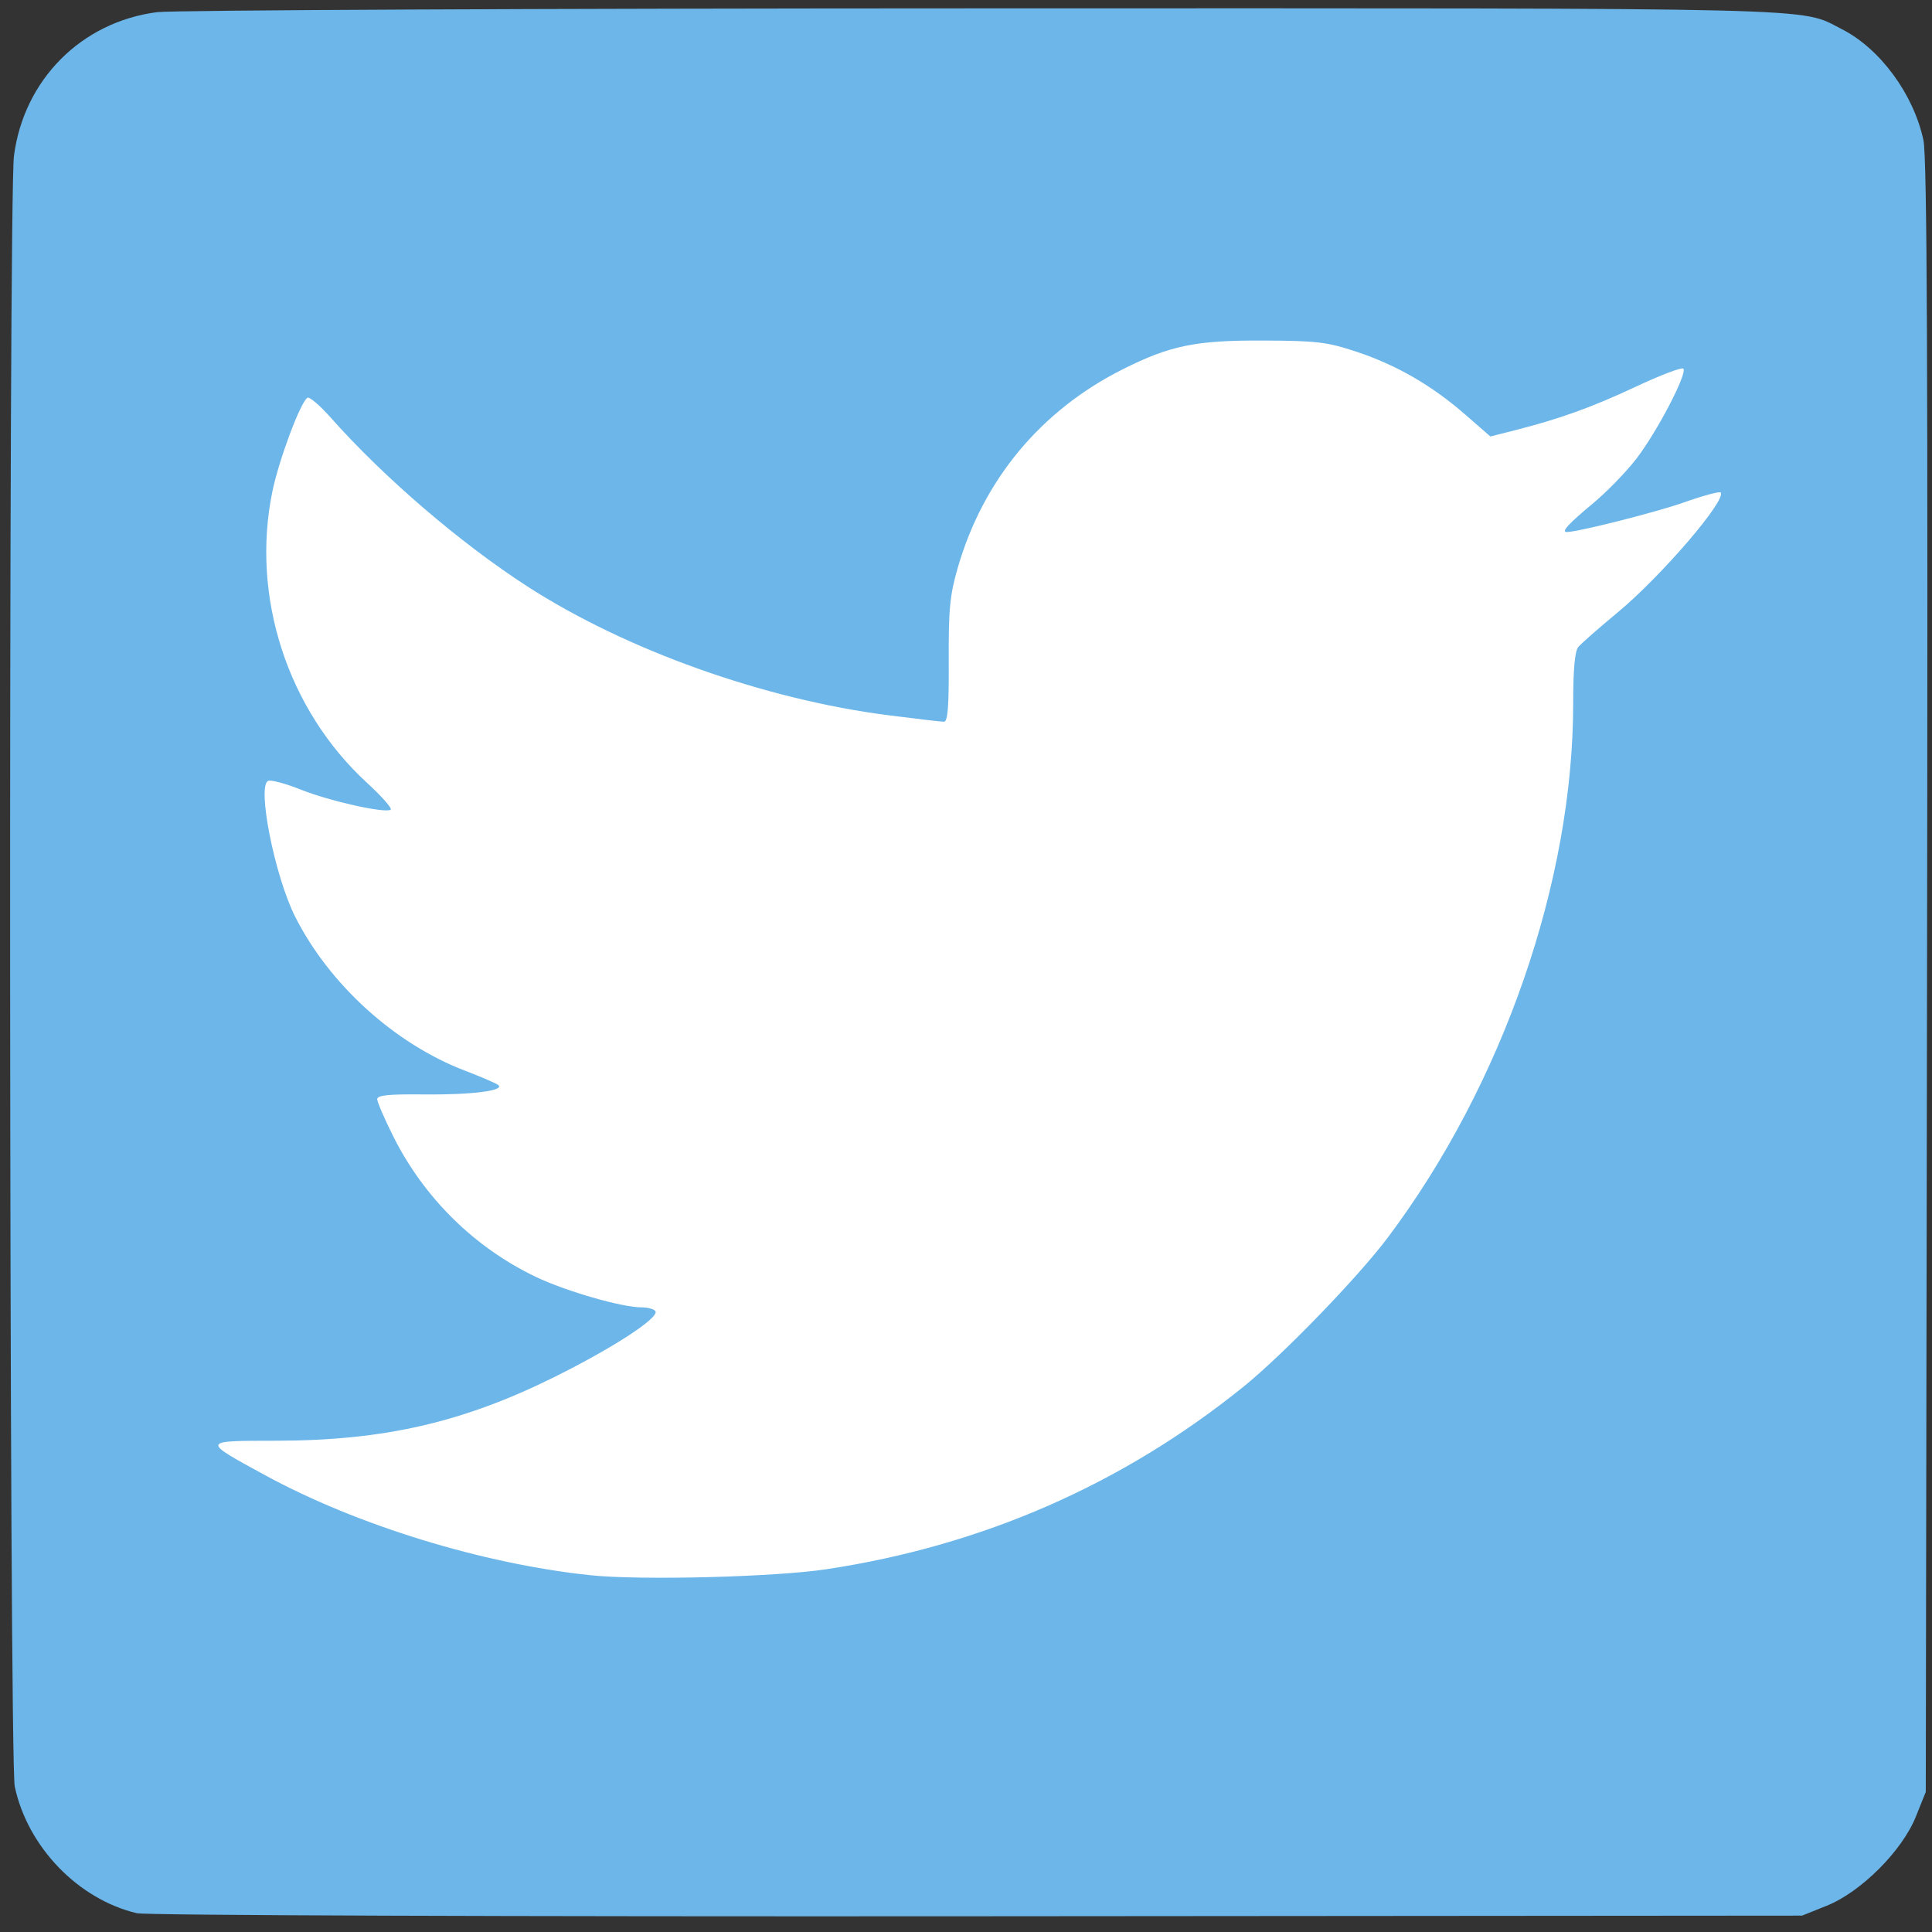 <?xml version="1.0" encoding="UTF-8" standalone="no"?>
<!-- Created with Inkscape (http://www.inkscape.org/) -->

<svg
   xmlns:dc="http://purl.org/dc/elements/1.1/"
   xmlns:cc="http://creativecommons.org/ns#"
   xmlns:rdf="http://www.w3.org/1999/02/22-rdf-syntax-ns#"
   xmlns:svg="http://www.w3.org/2000/svg"
   xmlns="http://www.w3.org/2000/svg"
   xmlns:sodipodi="http://sodipodi.sourceforge.net/DTD/sodipodi-0.dtd"
   xmlns:inkscape="http://www.inkscape.org/namespaces/inkscape"
   width="28.222mm"
   height="28.222mm"
   viewBox="0 0 100 100"
   id="svg7283"
   version="1.1"
   inkscape:version="0.91 r13725"
   sodipodi:docname="twitter.svg">
  <rect x="0" y="0" width="100" height="100" fill="#333333" stroke="none"/>
  <defs
     id="defs7285" />
  <sodipodi:namedview
     id="base"
     pagecolor="#ffffff"
     bordercolor="#666666"
     borderopacity="1.0"
     inkscape:pageopacity="0.0"
     inkscape:pageshadow="2"
     inkscape:zoom="5.6"
     inkscape:cx="65.842117"
     inkscape:cy="50.073662"
     inkscape:document-units="px"
     inkscape:current-layer="layer1"
     showgrid="false"
     fit-margin-top="0"
     fit-margin-left="0"
     fit-margin-right="0"
     fit-margin-bottom="0"
     inkscape:window-width="1787"
     inkscape:window-height="1059"
     inkscape:window-x="133"
     inkscape:window-y="0"
     inkscape:window-maximized="1" />
  <g
     inkscape:label="Layer 1"
     inkscape:groupmode="layer"
     id="layer1"
     transform="translate(-283.571,-630.219)">
    <rect
       style="color:#000000;clip-rule:nonzero;display:inline;overflow:visible;visibility:visible;opacity:1;isolation:auto;mix-blend-mode:normal;color-interpolation:sRGB;color-interpolation-filters:linearRGB;solid-color:#000000;solid-opacity:1;fill:#ffffff;fill-opacity:1;fill-rule:nonzero;stroke:none;stroke-width:0;stroke-linecap:butt;stroke-linejoin:miter;stroke-miterlimit:4;stroke-dasharray:none;stroke-dashoffset:0;stroke-opacity:1;color-rendering:auto;image-rendering:auto;shape-rendering:auto;text-rendering:auto;enable-background:accumulate"
       id="rect4739"
       width="86.607"
       height="86.298"
       x="290.357"
       y="637.159" />
    <path
       style="fill:#6cb6e9"
       d="m 290.658,729.248 c -3.044,-0.721 -5.661,-3.435 -6.323,-6.557 -0.292,-1.374 -0.332,-82.153 -0.042,-84.399 0.509,-3.945 3.489,-6.938 7.41,-7.444 0.805,-0.104 20.007,-0.192 42.671,-0.196 44.491,-0.008 42.301,-0.061 44.535,1.079 1.982,1.011 3.711,3.366 4.219,5.745 0.189,0.883 0.235,11.637 0.186,43.333 l -0.065,42.159 -0.514,1.281 c -0.71,1.77 -2.839,3.899 -4.609,4.609 l -1.281,0.514 -42.693,0.033 c -24.321,0.019 -43.038,-0.049 -43.494,-0.157 z m 35.703,-17.808 c 8.06,-1.218 15.304,-4.388 21.56,-9.435 2.049,-1.653 5.95,-5.685 7.498,-7.751 5.934,-7.914 9.579,-18.421 9.579,-27.61 0,-1.779 0.085,-2.719 0.267,-2.938 0.147,-0.177 1.068,-0.986 2.046,-1.797 2.257,-1.872 5.667,-5.85 5.316,-6.201 -0.063,-0.063 -0.922,0.171 -1.909,0.52 -1.441,0.509 -5.481,1.529 -6.054,1.529 -0.301,0 0.096,-0.434 1.33,-1.457 0.724,-0.6 1.749,-1.652 2.277,-2.339 1.075,-1.398 2.657,-4.434 2.428,-4.662 -0.082,-0.082 -1.182,0.337 -2.445,0.929 -2.289,1.074 -3.964,1.677 -6.306,2.27 l -1.235,0.313 -1.294,-1.129 c -1.732,-1.51 -3.562,-2.568 -5.628,-3.255 -1.521,-0.505 -2.047,-0.569 -4.803,-0.582 -3.522,-0.017 -4.84,0.252 -7.3,1.486 -4.244,2.13 -7.229,5.721 -8.545,10.28 -0.407,1.411 -0.479,2.151 -0.465,4.816 0.012,2.376 -0.049,3.149 -0.249,3.149 -0.146,0 -1.451,-0.153 -2.9,-0.339 -6.425,-0.827 -13.552,-3.371 -18.644,-6.654 -3.479,-2.243 -7.464,-5.664 -10.207,-8.761 -0.552,-0.623 -1.089,-1.079 -1.195,-1.014 -0.36,0.223 -1.476,3.209 -1.815,4.859 -1.119,5.444 0.79,11.306 4.912,15.083 0.763,0.7 1.308,1.321 1.211,1.381 -0.309,0.191 -3.165,-0.448 -4.638,-1.037 -0.779,-0.312 -1.543,-0.518 -1.697,-0.459 -0.599,0.23 0.332,4.928 1.394,7.035 1.767,3.506 5.16,6.582 8.79,7.968 0.846,0.323 1.622,0.659 1.726,0.747 0.339,0.289 -1.425,0.509 -3.87,0.482 -1.803,-0.019 -2.401,0.041 -2.401,0.243 0,0.148 0.379,1.025 0.842,1.948 1.591,3.172 4.204,5.743 7.376,7.256 1.557,0.743 4.442,1.574 5.465,1.574 0.327,0 0.649,0.09 0.717,0.199 0.208,0.336 -2.192,1.9 -5.227,3.406 -4.74,2.352 -8.826,3.29 -14.378,3.298 -3.925,0.006 -3.915,-0.024 -0.599,1.784 4.757,2.593 11.27,4.594 16.855,5.179 2.59,0.271 9.524,0.094 12.217,-0.313 z"
       id="path4147"
       inkscape:connector-curvature="0" />
  </g>
</svg>
